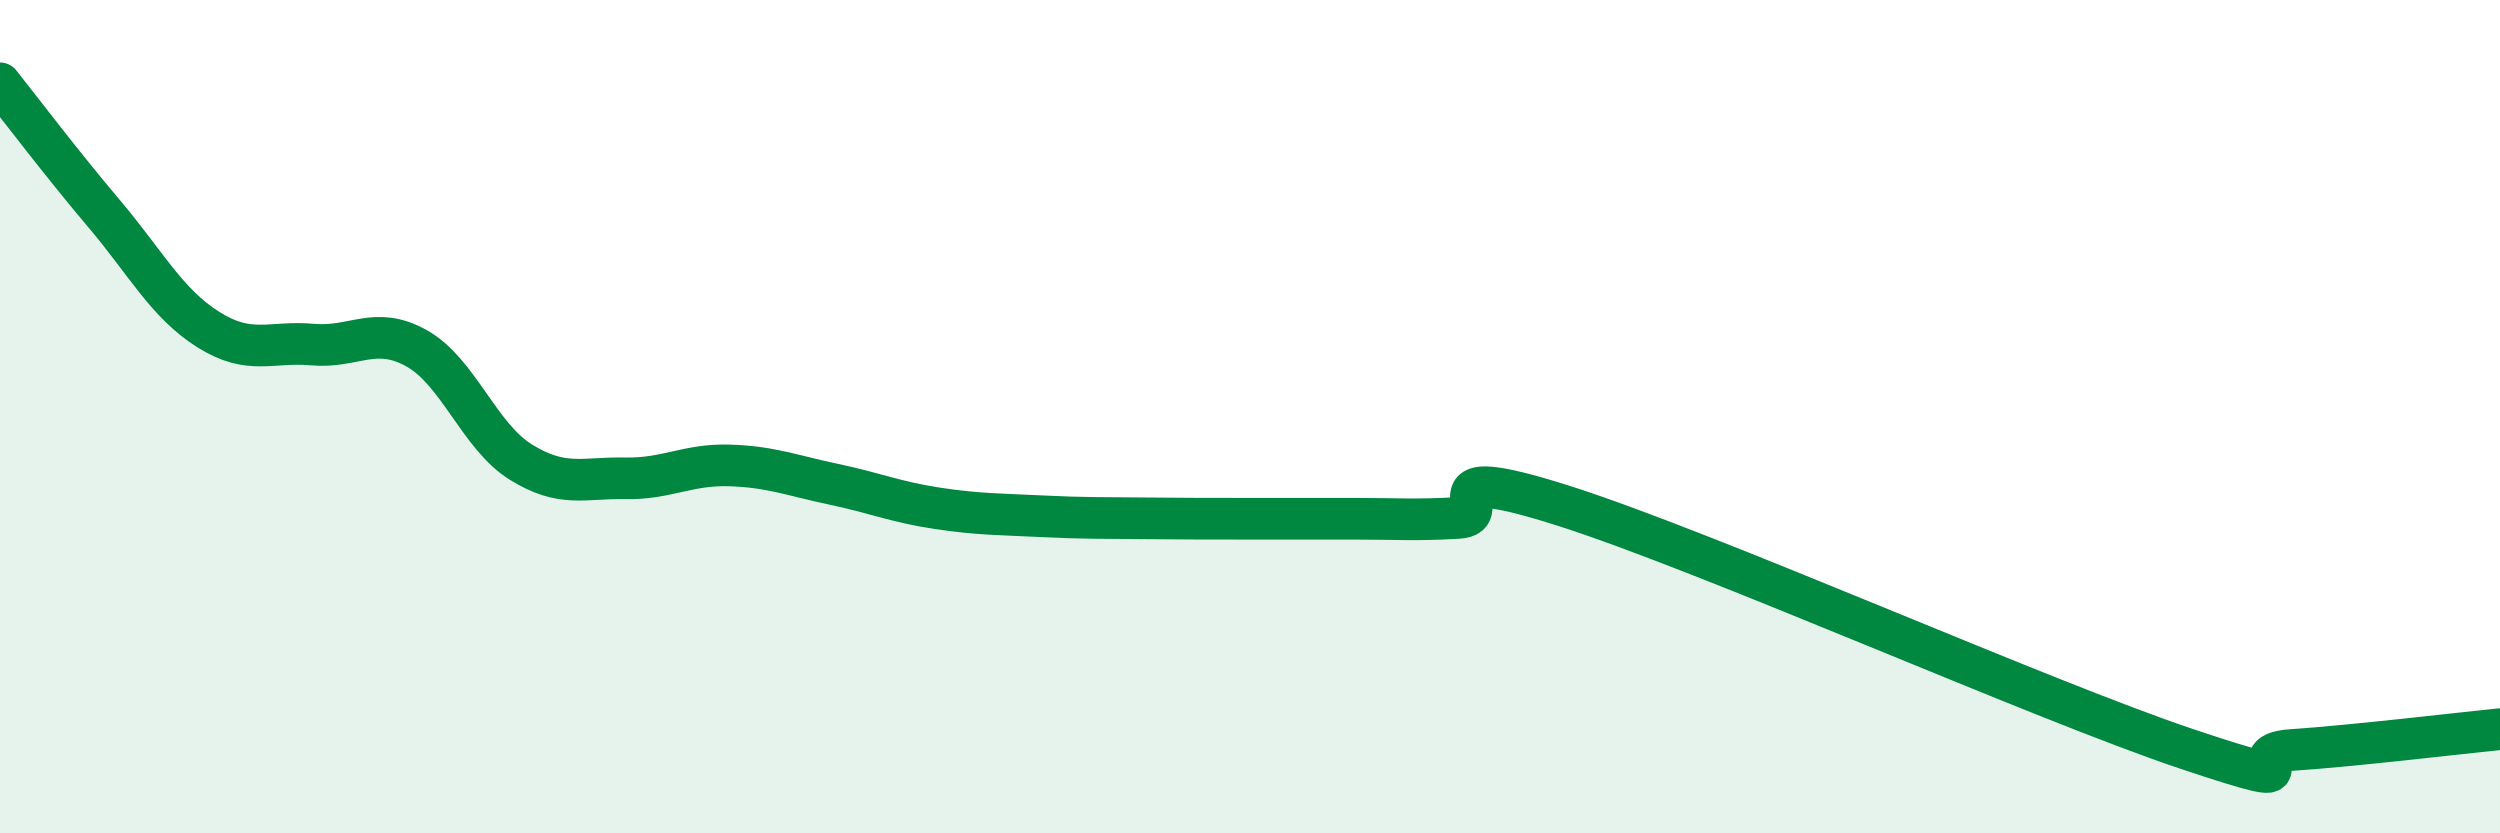 
    <svg width="60" height="20" viewBox="0 0 60 20" xmlns="http://www.w3.org/2000/svg">
      <path
        d="M 0,2 C 0.5,2.63 1.5,3.95 2.5,5.13 C 3.5,6.31 4,7.28 5,7.91 C 6,8.54 6.5,8.18 7.5,8.27 C 8.5,8.36 9,7.8 10,8.36 C 11,8.92 11.5,10.47 12.5,11.09 C 13.5,11.71 14,11.46 15,11.48 C 16,11.5 16.5,11.14 17.5,11.17 C 18.5,11.2 19,11.41 20,11.62 C 21,11.83 21.5,12.05 22.5,12.2 C 23.5,12.35 24,12.34 25,12.39 C 26,12.44 26.5,12.43 27.5,12.44 C 28.5,12.45 29,12.45 30,12.45 C 31,12.45 31.5,12.45 32.5,12.45 C 33.5,12.45 34,12.49 35,12.43 C 36,12.37 34,11.02 37.5,12.13 C 41,13.24 49,16.81 52.5,17.98 C 56,19.15 53.5,18.1 55,18 C 56.5,17.9 59,17.6 60,17.5L60 20L0 20Z"
        fill="#008740"
        opacity="0.1"
        stroke-linecap="round"
        stroke-linejoin="round"
      />
      <path
        d="M 0,2 C 0.5,2.63 1.5,3.95 2.5,5.13 C 3.5,6.31 4,7.28 5,7.91 C 6,8.54 6.5,8.18 7.5,8.27 C 8.5,8.36 9,7.8 10,8.36 C 11,8.92 11.5,10.47 12.5,11.09 C 13.5,11.71 14,11.46 15,11.48 C 16,11.5 16.5,11.14 17.5,11.17 C 18.5,11.2 19,11.41 20,11.62 C 21,11.83 21.5,12.05 22.5,12.2 C 23.5,12.35 24,12.34 25,12.39 C 26,12.44 26.5,12.43 27.5,12.44 C 28.5,12.45 29,12.45 30,12.45 C 31,12.45 31.5,12.45 32.5,12.45 C 33.5,12.45 34,12.49 35,12.43 C 36,12.37 34,11.02 37.5,12.13 C 41,13.24 49,16.81 52.5,17.98 C 56,19.15 53.5,18.1 55,18 C 56.5,17.9 59,17.6 60,17.5"
        stroke="#008740"
        stroke-width="1"
        fill="none"
        stroke-linecap="round"
        stroke-linejoin="round"
      />
    </svg>
  